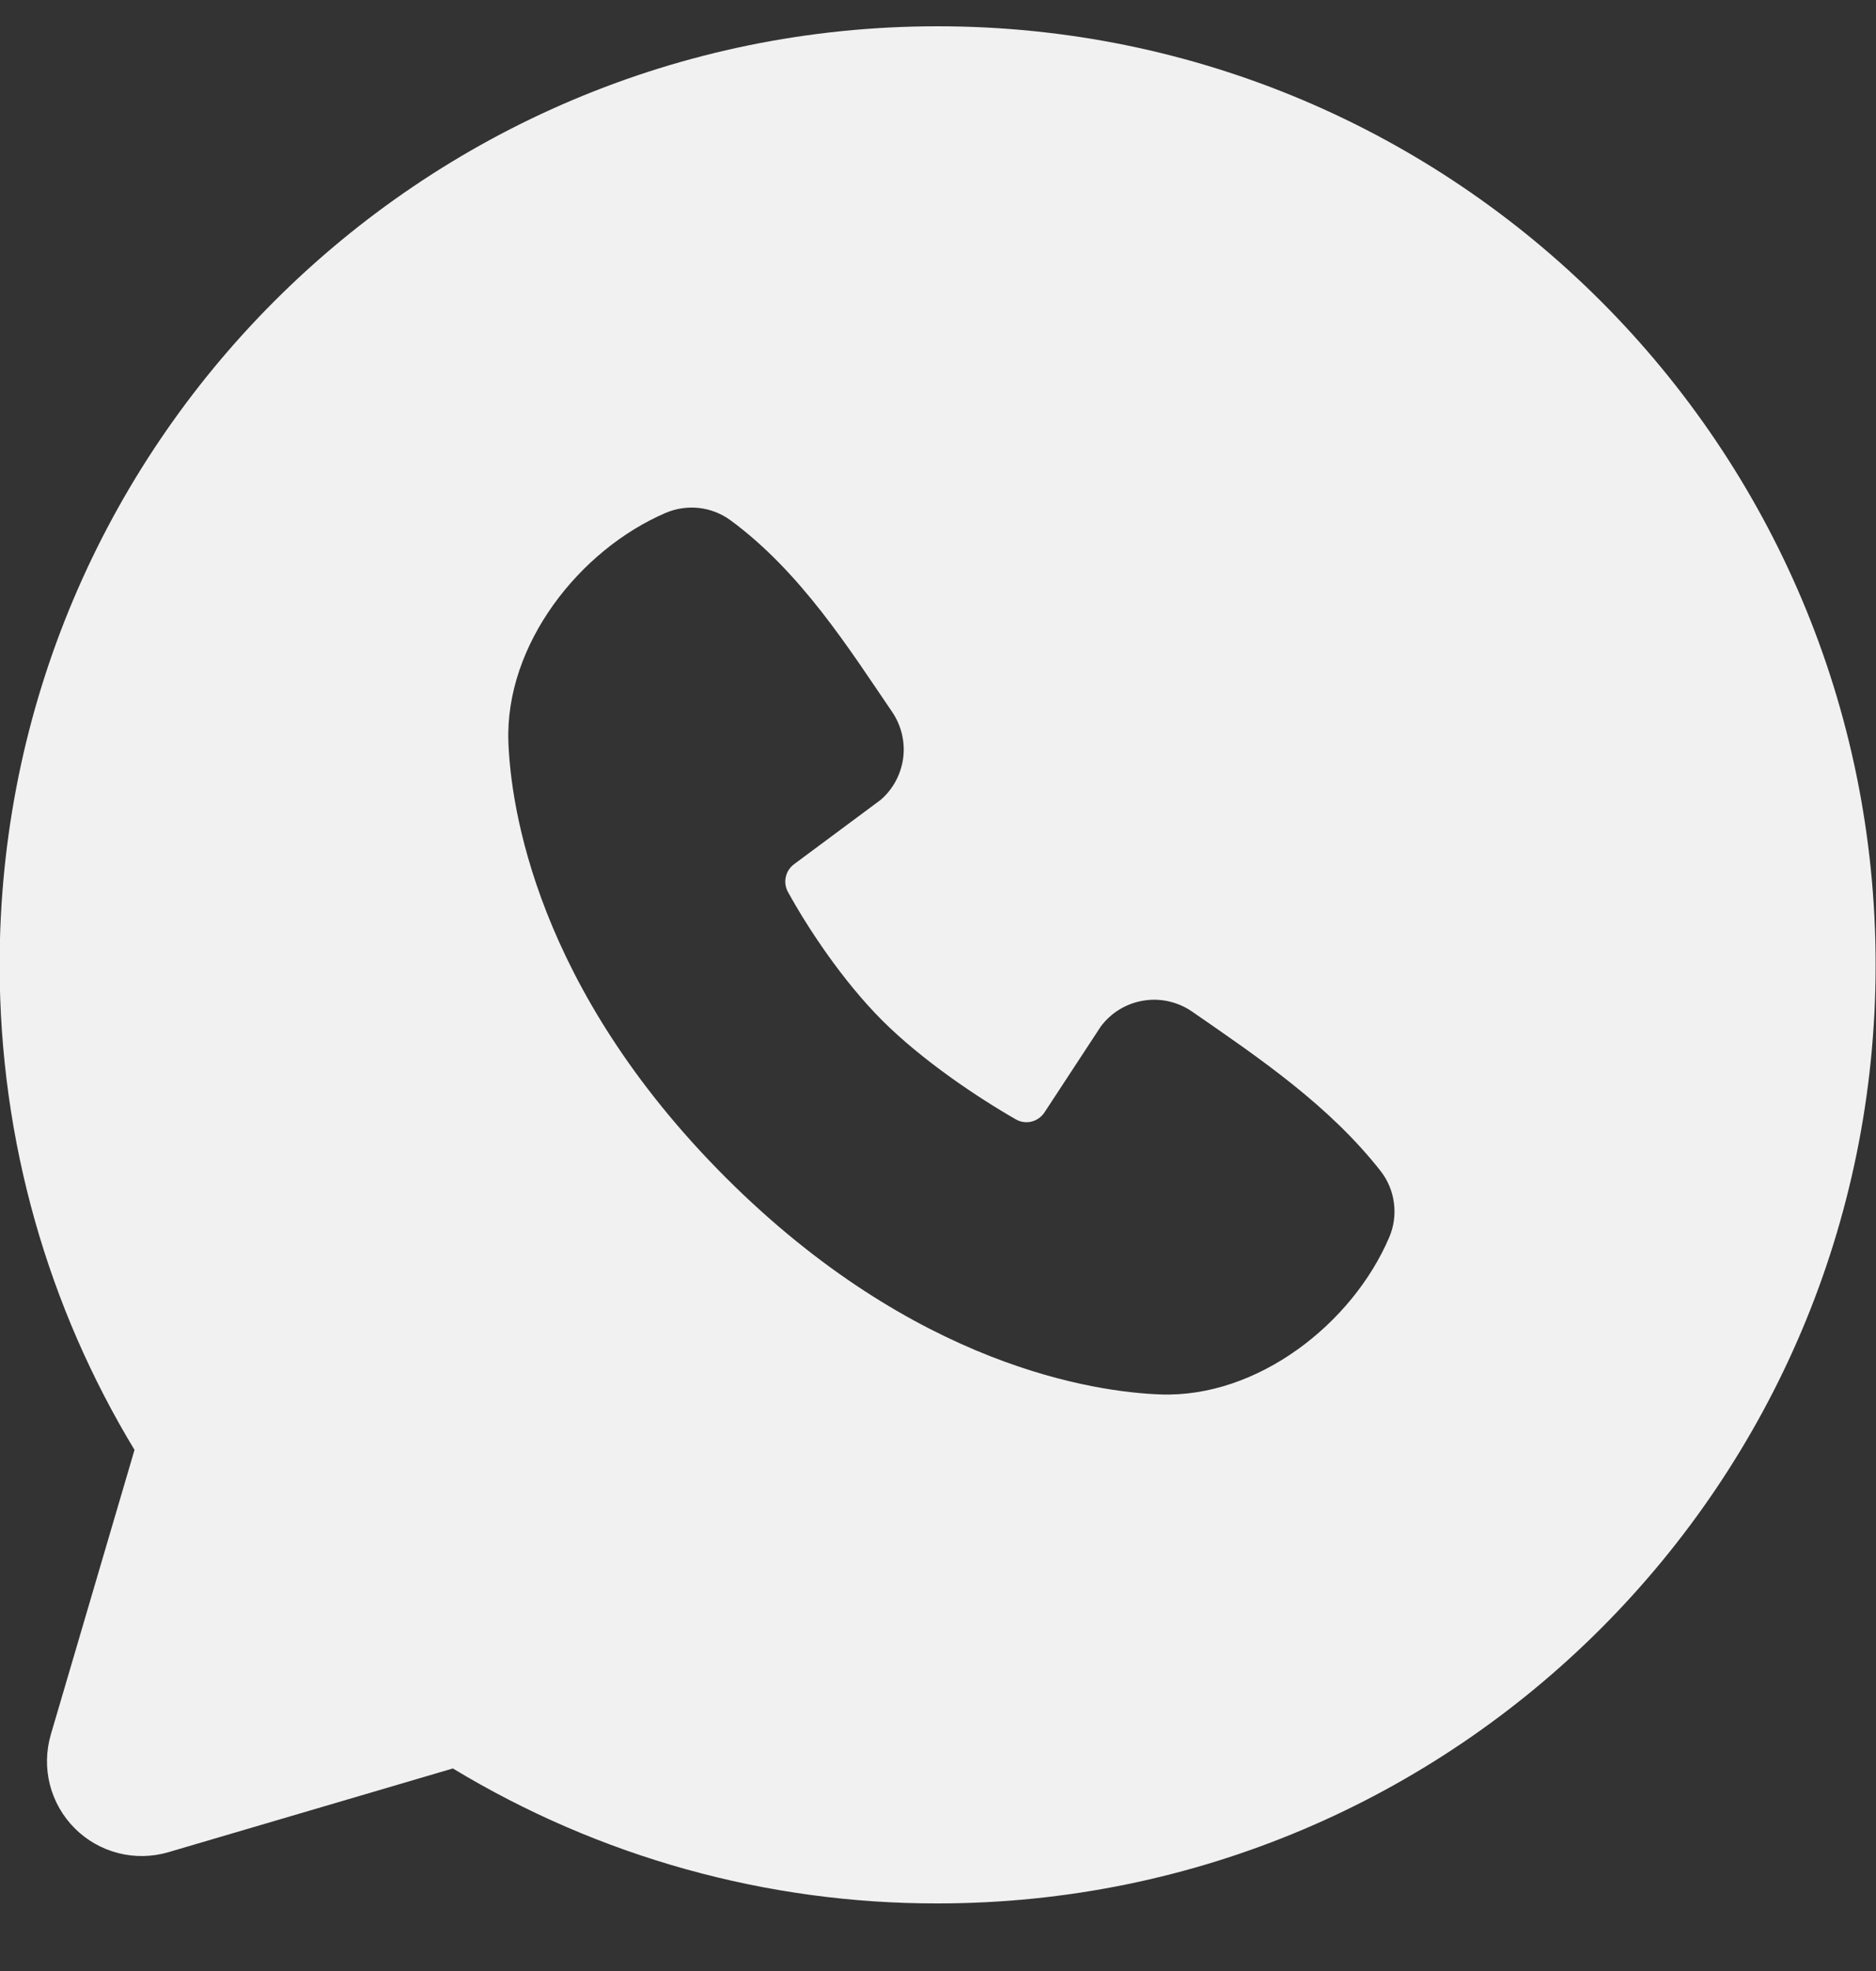 <svg width="20" height="21" viewBox="0 0 20 21" fill="none" xmlns="http://www.w3.org/2000/svg">
<rect x="0" y="0" width="20" height="21" fill="#333333" stroke="none"/>
<path id="Vector" fill-rule="evenodd" clip-rule="evenodd" d="M9.996 0.28C4.473 0.28 -0.004 4.757 -0.004 10.28C-0.004 12.17 0.521 13.94 1.434 15.448L0.542 18.48C0.491 18.654 0.487 18.839 0.532 19.015C0.577 19.191 0.668 19.351 0.797 19.48C0.925 19.608 1.085 19.699 1.261 19.744C1.437 19.789 1.622 19.785 1.796 19.734L4.828 18.842C6.387 19.785 8.174 20.283 9.996 20.28C15.519 20.28 19.996 15.803 19.996 10.28C19.996 4.757 15.519 0.28 9.996 0.28ZM7.734 12.543C9.757 14.565 11.688 14.832 12.37 14.857C13.407 14.895 14.417 14.103 14.81 13.184C14.859 13.07 14.877 12.944 14.861 12.821C14.846 12.697 14.798 12.58 14.722 12.481C14.174 11.781 13.433 11.278 12.709 10.778C12.558 10.674 12.372 10.631 12.191 10.661C12.009 10.69 11.846 10.789 11.736 10.936L11.136 11.851C11.104 11.9 11.055 11.935 10.998 11.95C10.942 11.964 10.882 11.956 10.831 11.927C10.424 11.694 9.831 11.298 9.405 10.872C8.979 10.446 8.607 9.88 8.398 9.499C8.373 9.451 8.365 9.395 8.378 9.341C8.39 9.288 8.421 9.241 8.465 9.208L9.389 8.522C9.521 8.408 9.606 8.249 9.629 8.075C9.651 7.902 9.608 7.726 9.509 7.582C9.061 6.926 8.539 6.092 7.782 5.539C7.684 5.469 7.57 5.425 7.45 5.412C7.33 5.399 7.209 5.417 7.098 5.464C6.178 5.858 5.382 6.868 5.42 7.907C5.445 8.589 5.712 10.52 7.734 12.543Z" fill="#F1F1F1"/>
</svg>
